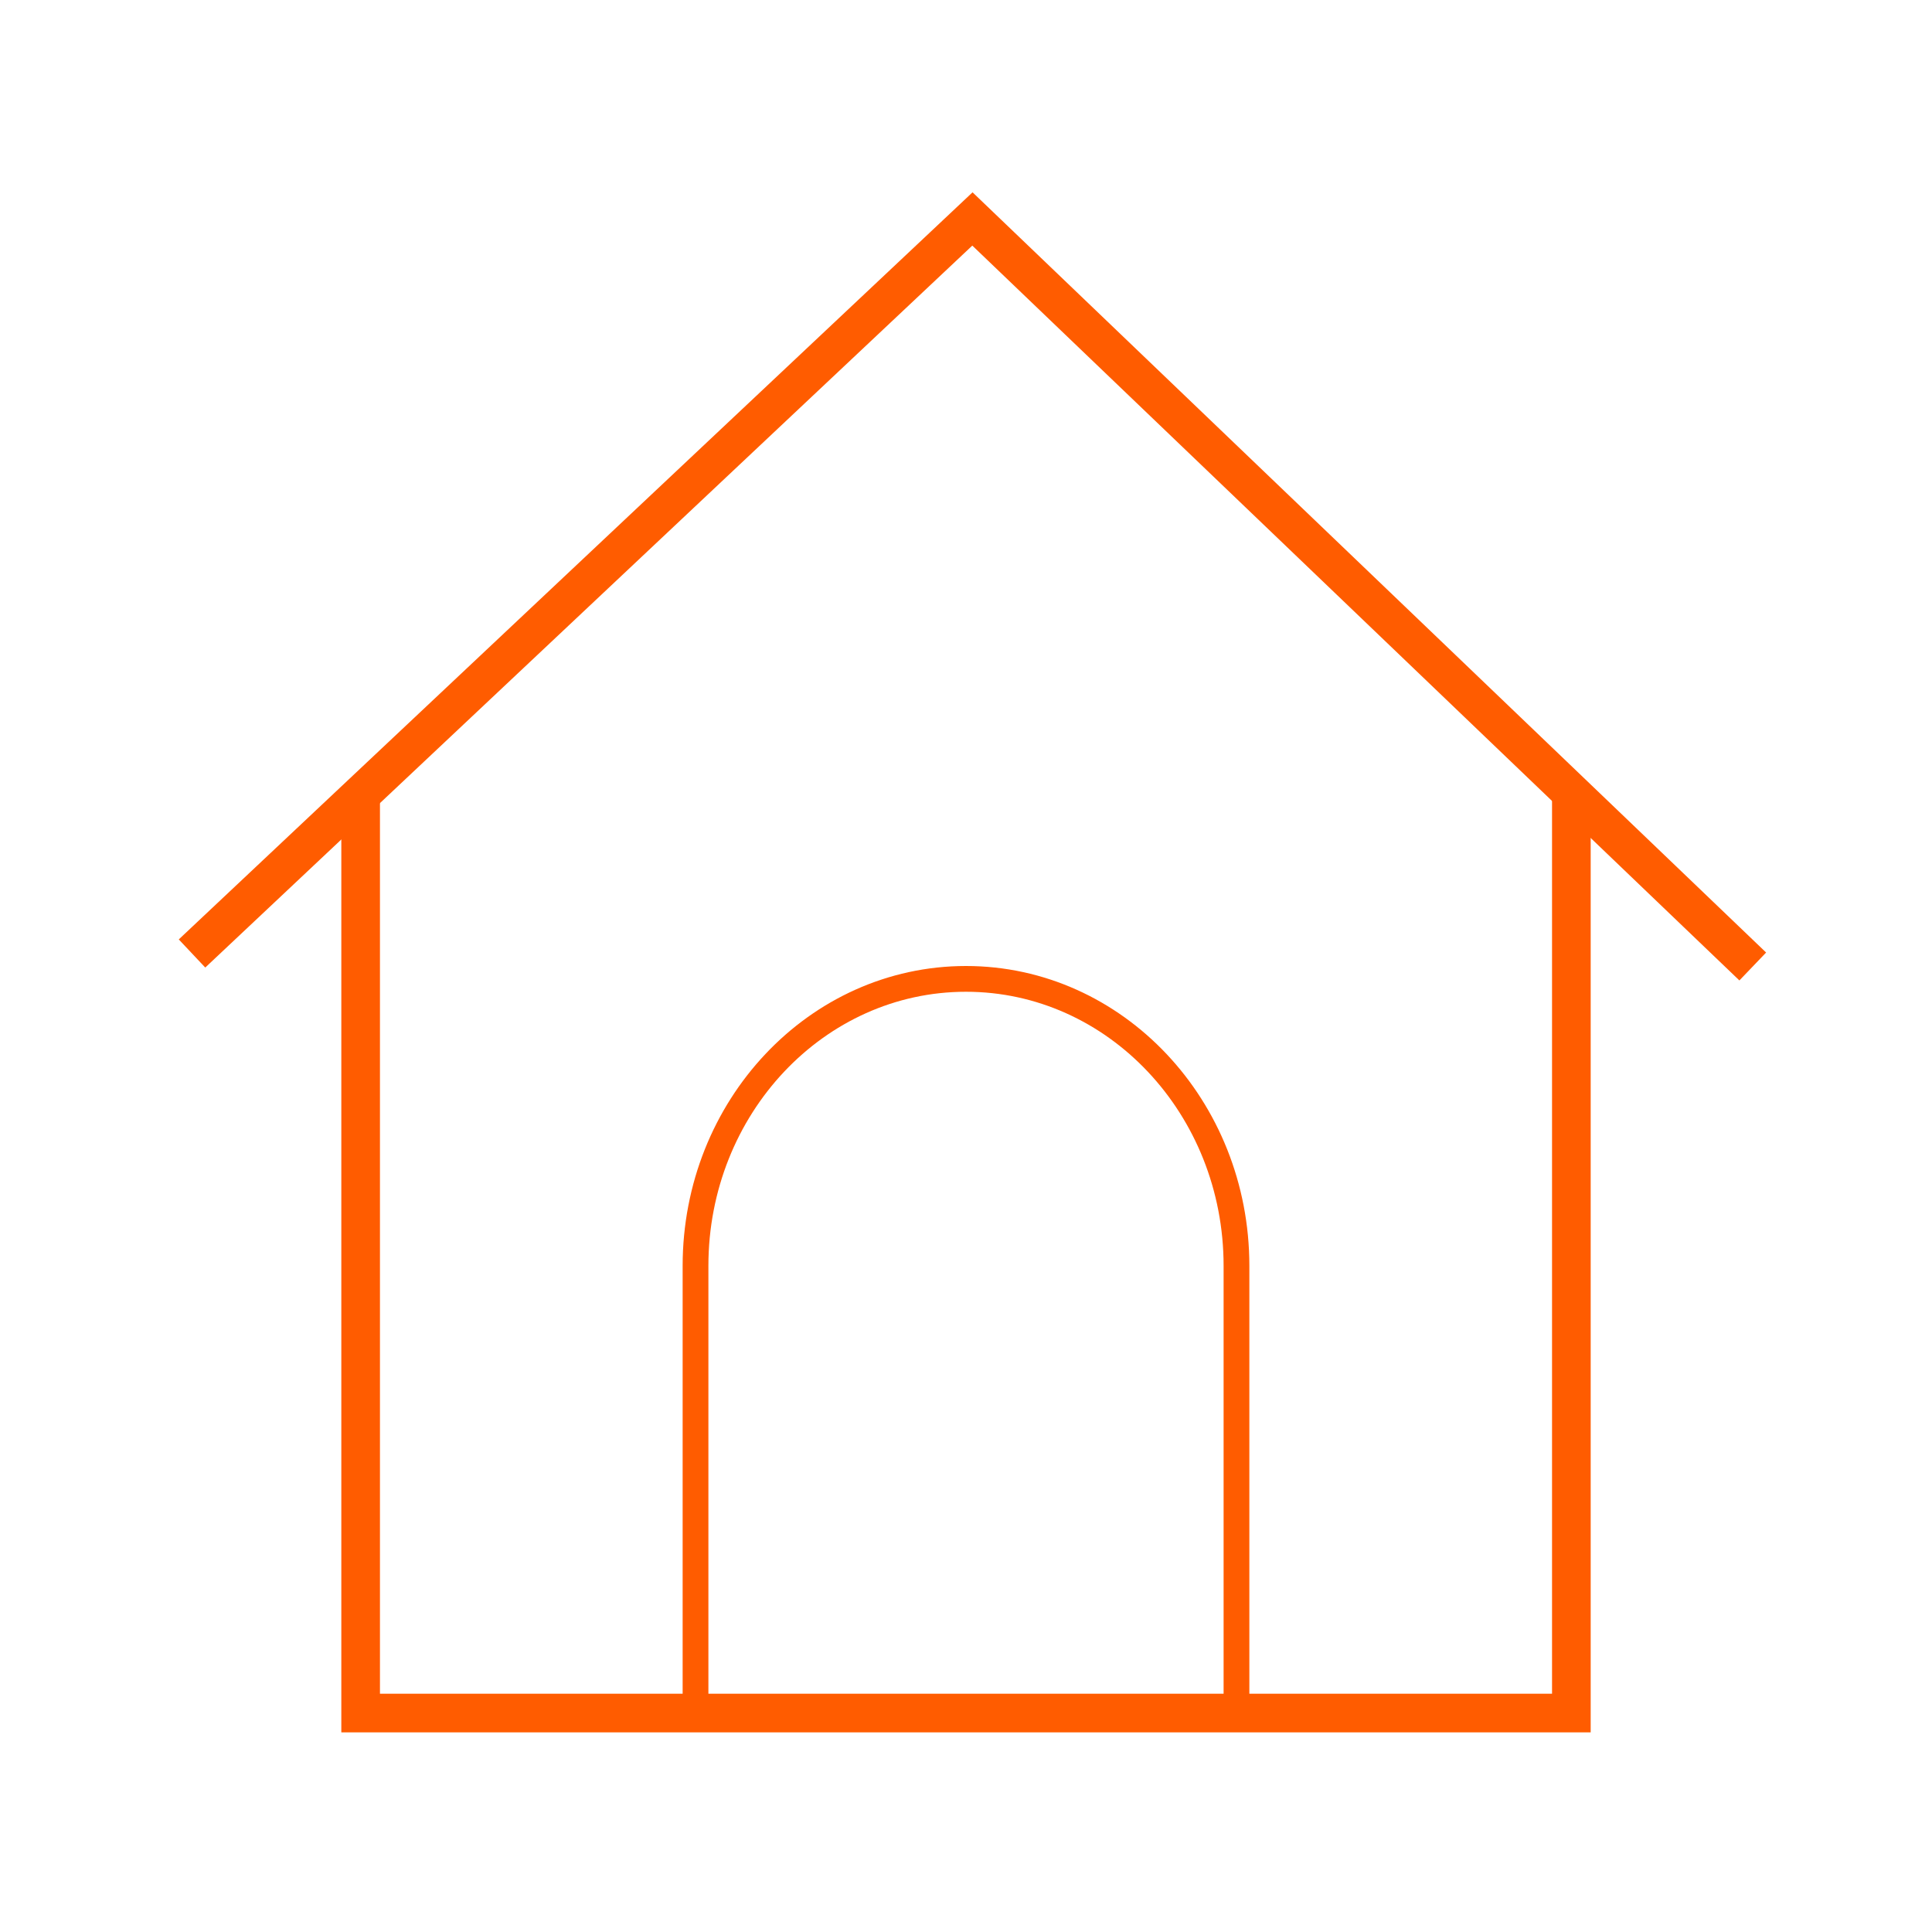<?xml version="1.0" encoding="UTF-8"?>
<svg width="150px" height="150px" viewBox="0 0 150 150" version="1.1" xmlns="http://www.w3.org/2000/svg" xmlns:xlink="http://www.w3.org/1999/xlink">
    <!-- Generator: Sketch 58 (84663) - https://sketch.com -->
    <title>Artboard</title>
    <desc>Created with Sketch.</desc>
    <g id="Artboard" stroke="none" stroke-width="1" fill="none" fill-rule="evenodd">
        <g id="Group-37">
            <rect id="Rectangle" x="0" y="0" width="150" height="150"></rect>
            <g id="Group-7-Copy" transform="translate(16, 17)" stroke="#FF5C00" stroke-linecap="square">
                <polyline id="Stroke-1" stroke-width="3" points="106 46 106 116 12 116 12 46"></polyline>
                <polyline id="Stroke-3" stroke-width="3" points="2.04636308e-12 56 59.499 0 119 57"></polyline>
                <path d="M58.999,59 C47.401,59 38,68.976 38,81.281 L38,116 L80,116 L80,81.281 C80,68.976 70.597,59 58.999,59 Z" id="Stroke-5" stroke-width="2"></path>
            </g>
        </g>
    </g>
</svg>